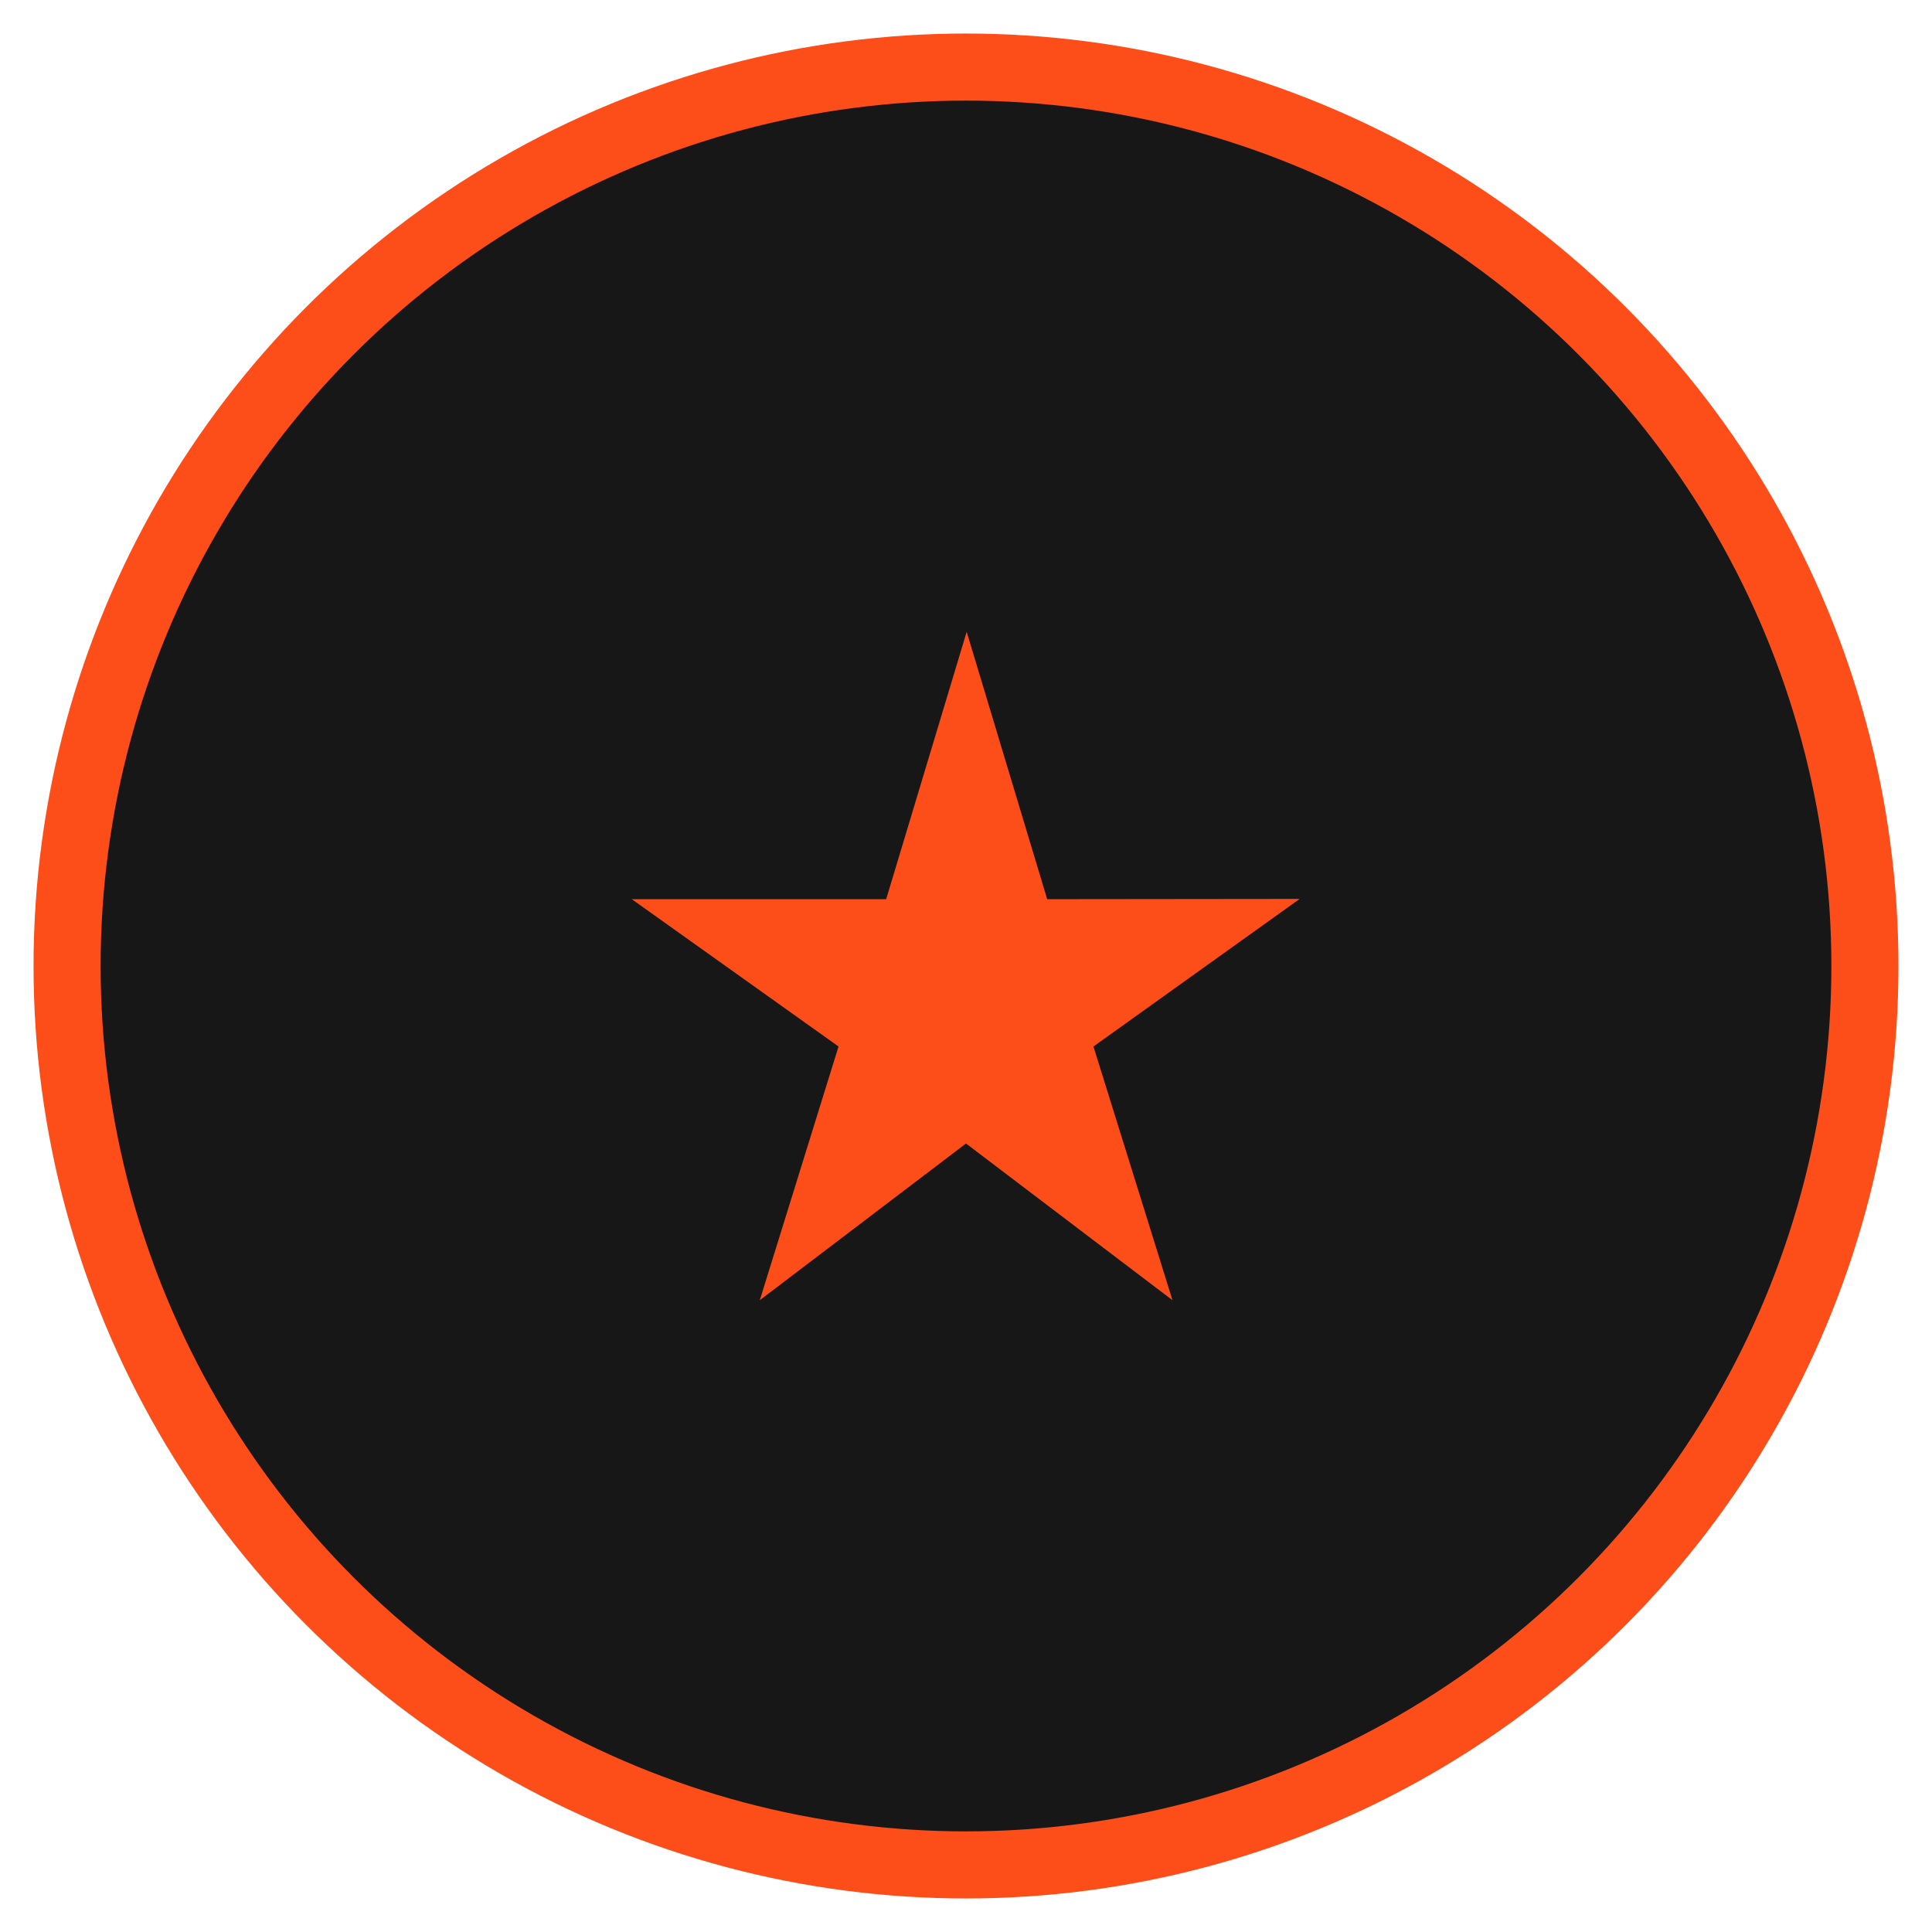 <?xml version="1.0" encoding="UTF-8"?> <svg xmlns="http://www.w3.org/2000/svg" viewBox="1928 2428 144 144" width="144" height="144"><ellipse color="rgb(51, 51, 51)" fill="#171717" font-size-adjust="none" stroke-miterlimit="10" stroke-width="5" stroke="#fd4e1a" class="cls-1" cx="2000" cy="2500" r="67" id="tSvg7b9c8344be" title="Ellipse 25" fill-opacity="1" stroke-opacity="1" rx="67" ry="67" style="transform: rotate(0deg);"></ellipse><path fill="#fd4e1a" stroke="none" fill-opacity="1" stroke-width="1" stroke-opacity="1" color="rgb(51, 51, 51)" font-size-adjust="none" class="cls-2" id="tSvg1430eaabe6b" title="Path 25" d="M 2006.05 2495.02 C 2004.05 2488.377 2002.05 2481.733 2000.05 2475.09 C 1998.05 2481.733 1996.05 2488.377 1994.05 2495.02 C 1987.73 2495.02 1981.41 2495.02 1975.09 2495.02 C 1980.227 2498.68 1985.363 2502.34 1990.5 2506 C 1988.543 2512.303 1986.587 2518.607 1984.63 2524.91 C 1989.753 2521.017 1994.877 2517.123 2000 2513.23 C 2005.13 2517.123 2010.26 2521.017 2015.39 2524.91 C 2013.427 2518.607 2011.463 2512.303 2009.5 2506 C 2014.623 2502.333 2019.747 2498.667 2024.87 2495C 2018.597 2495.007 2012.323 2495.013 2006.05 2495.02Z"></path><defs> </defs></svg> 